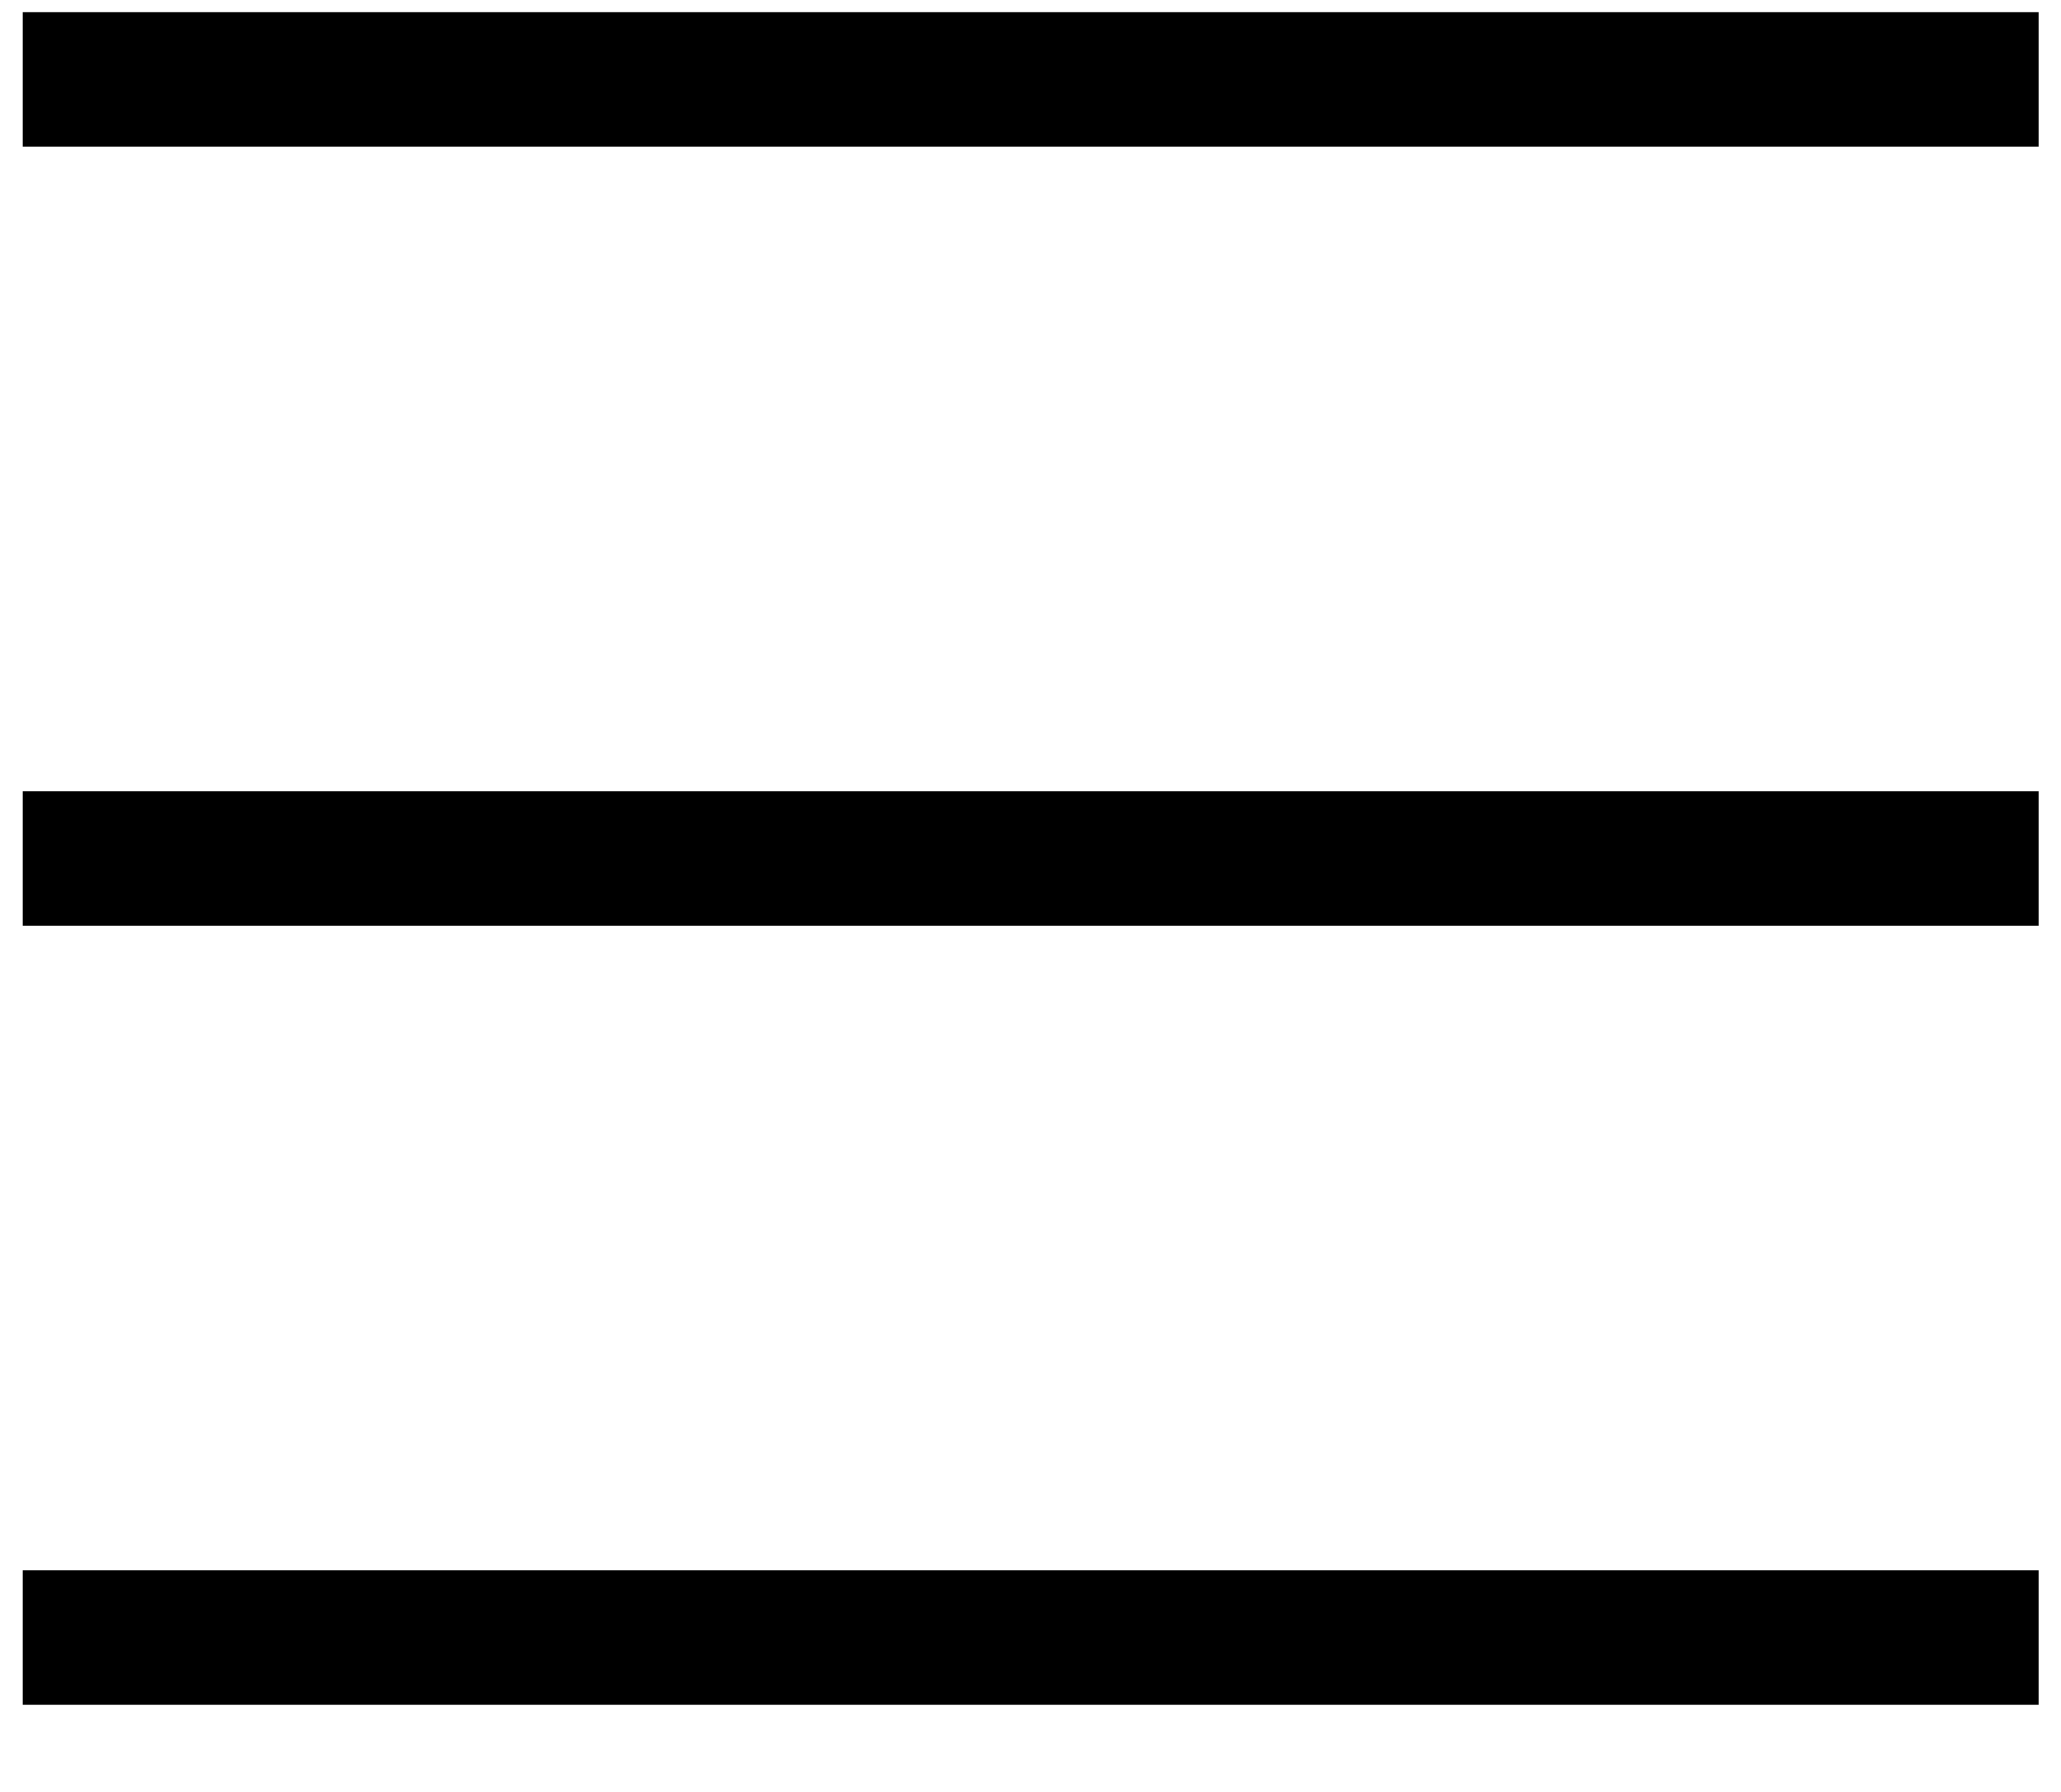 <svg width="23" height="20" xmlns="http://www.w3.org/2000/svg">
  <g fill-rule="nonzero" stroke="#000" stroke-width="1.5" fill="none" stroke-linecap="square">
    <path d="M22 .886H1.004M22 9.582H1.004M22 18.277H1.004" />
  </g>
</svg>
